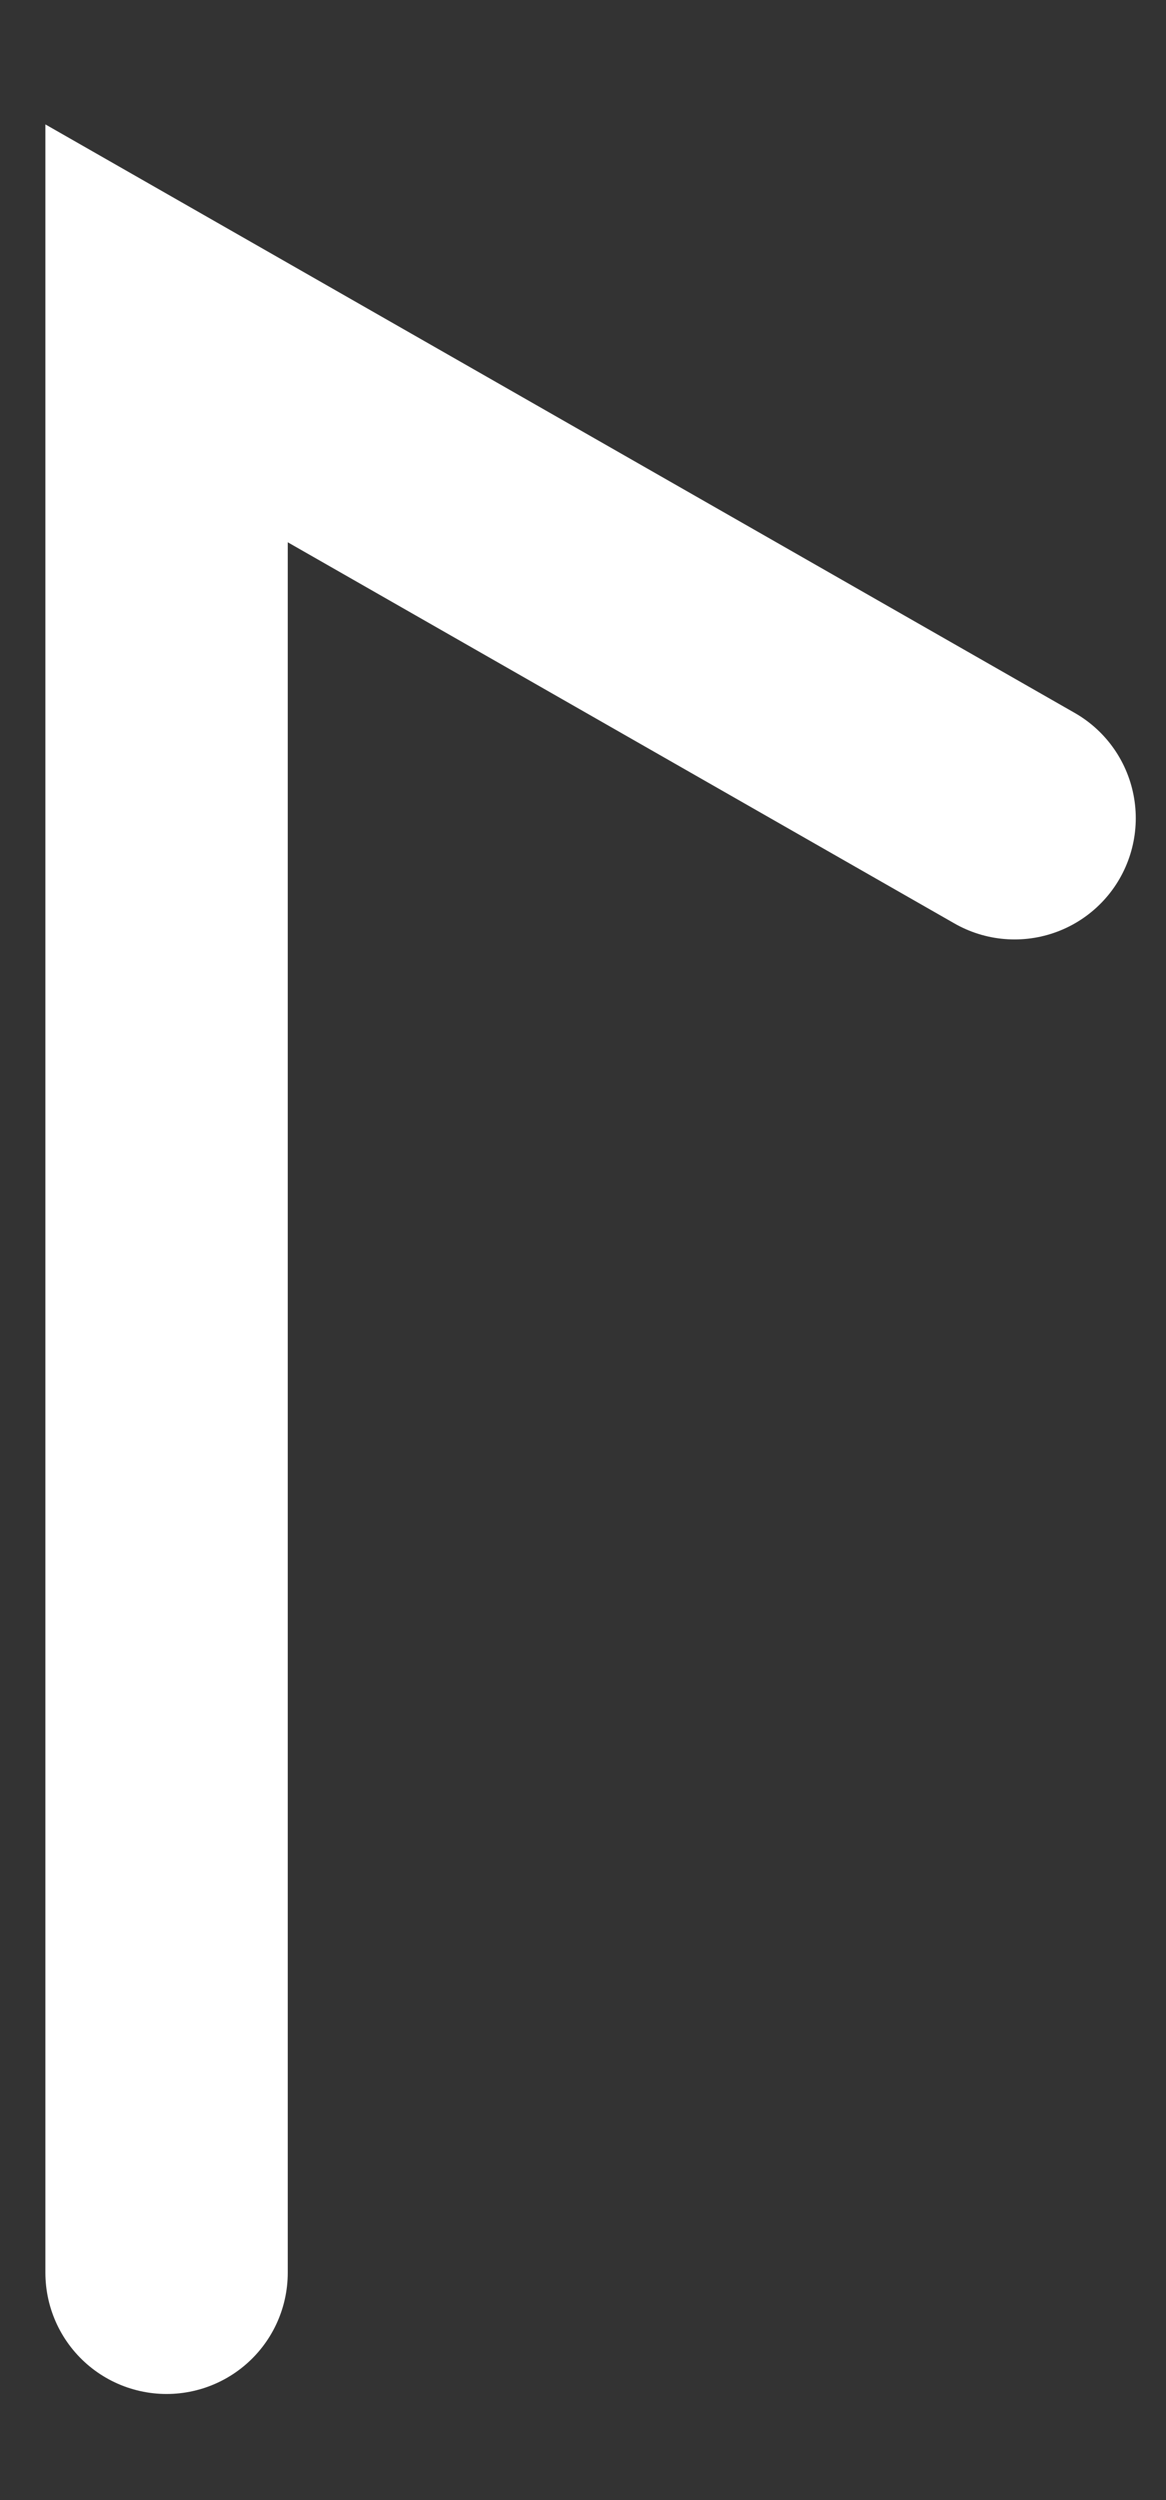 <?xml version="1.0" encoding="utf-8"?>
<svg xmlns="http://www.w3.org/2000/svg" fill="none" height="100%" overflow="visible" preserveAspectRatio="none" style="display: block;" viewBox="0 0 7 15" width="100%">
<rect x="0" y="0" width="7" height="15" fill="#333333" stroke="none"/>
<path d="M1 13.636V2L6.091 4.909" id="Vector" stroke="white" stroke-linecap="round" stroke-width="1.455"/>
</svg>